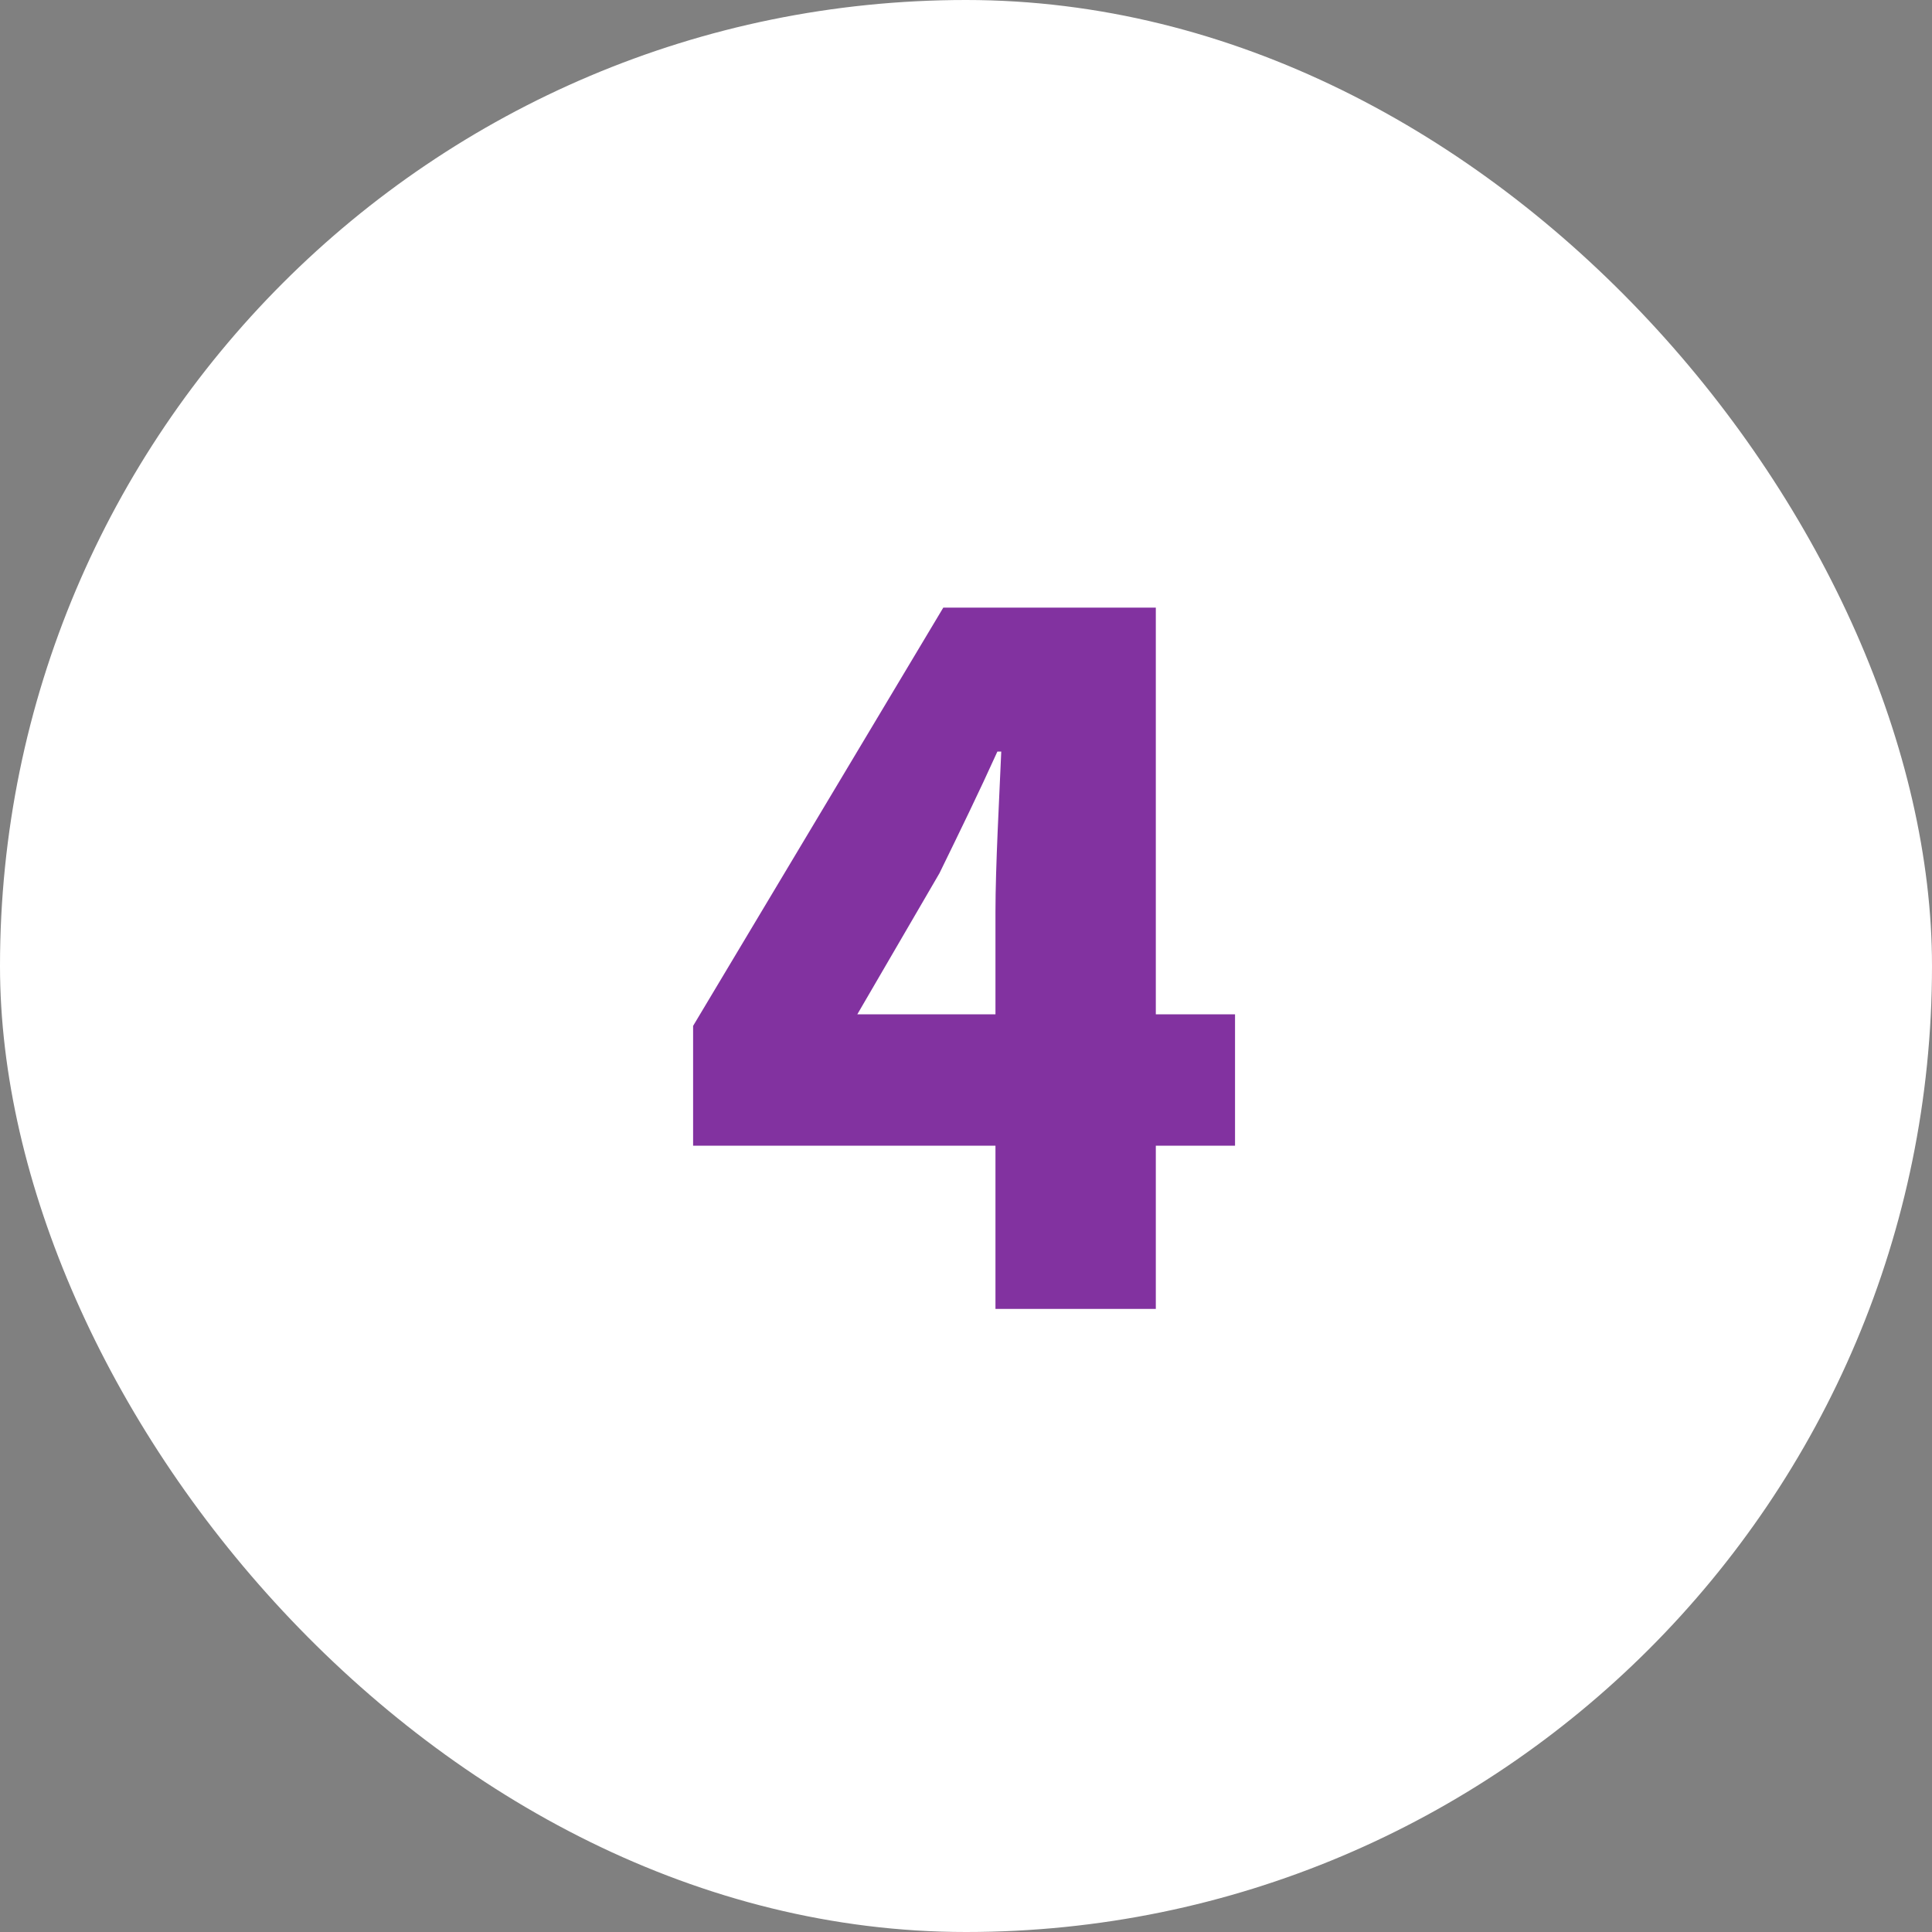 <svg viewBox="0 0 80 80" xmlns="http://www.w3.org/2000/svg"><rect x="0" y="0" width="80" height="80" fill="#808080" stroke="none"/><rect fill="#fff" height="80" rx="40" width="80"/><path d="m41.22 47.44h-12.52v-4.96l10.36-17.32h8.8v16.84h3.28v5.44h-3.28v6.76h-6.64zm0-5.44v-4.24c0-1.88.16-4.76.24-6.64h-.16c-.76 1.68-1.56 3.32-2.4 5.04l-3.4 5.84z" fill="#8232a0"/></svg>